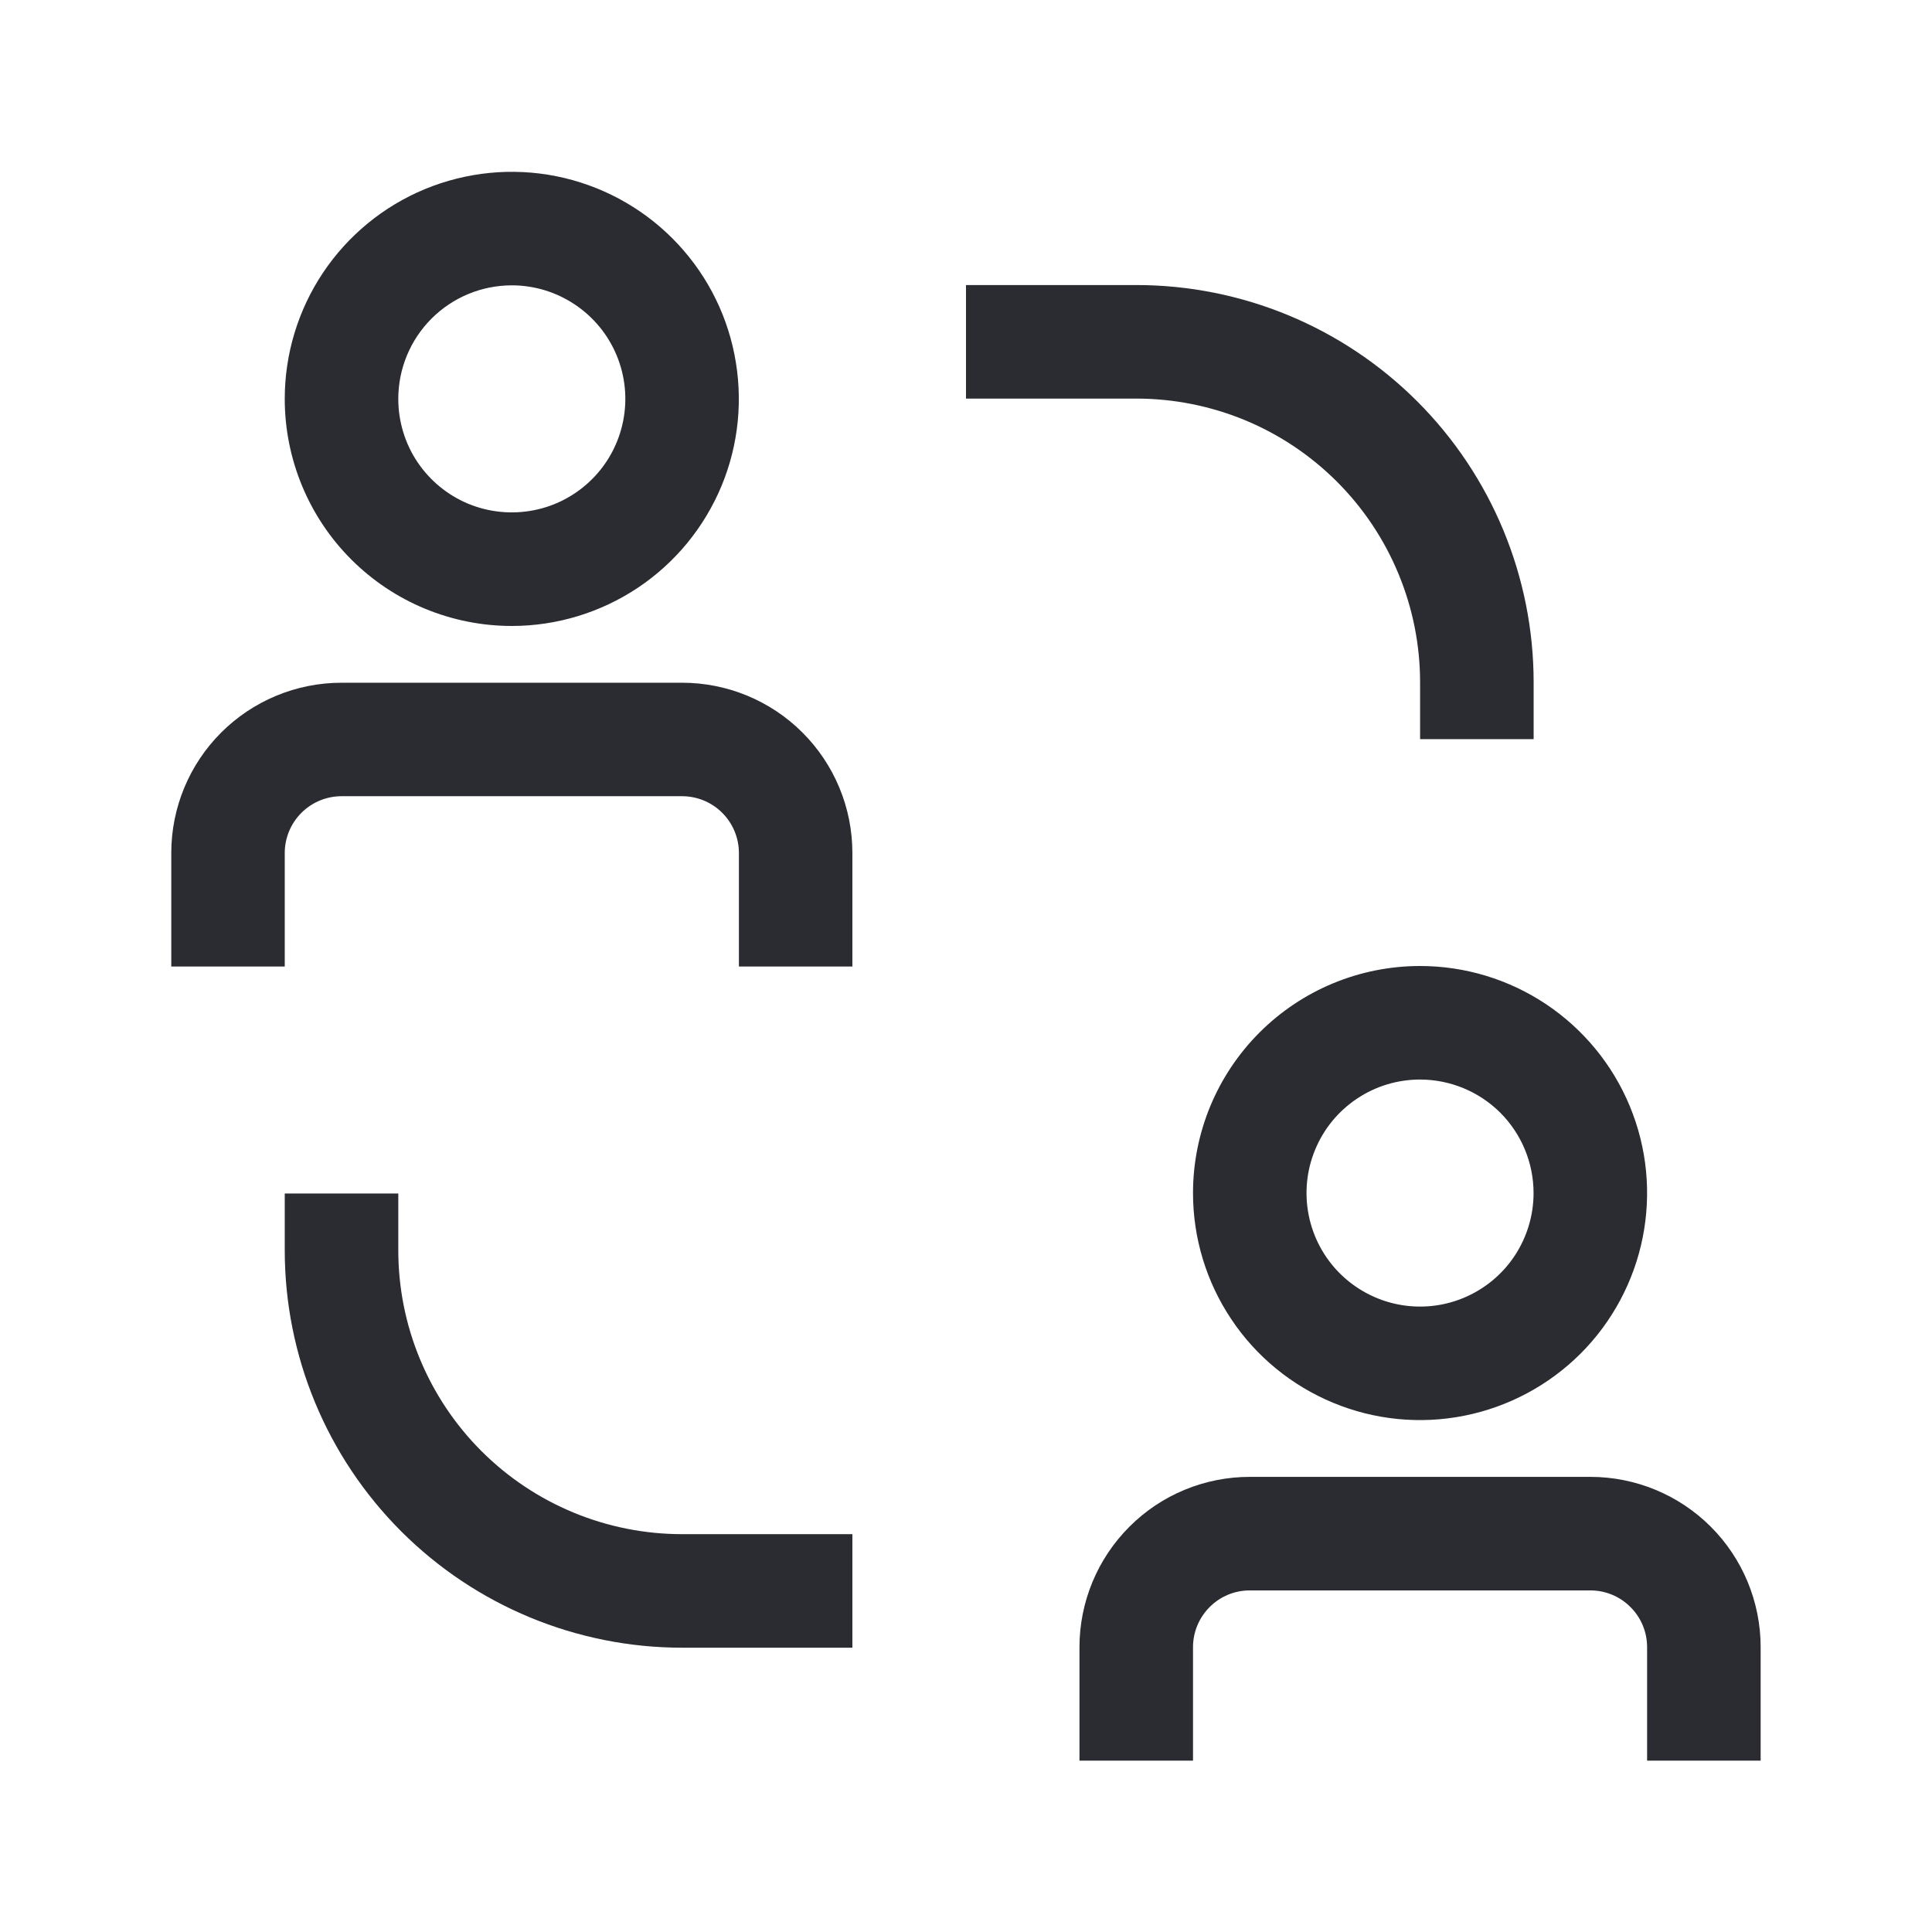 <svg width="26" height="26" viewBox="0 0 26 26" fill="none" xmlns="http://www.w3.org/2000/svg">
<g clip-path="url(#clip0_5810_1325)">
<path d="M4.332 16.562H4.86V16.826C4.86 17.972 5.315 19.071 6.125 19.881C6.935 20.691 8.034 21.146 9.179 21.146H10.971V21.674H9.179C7.894 21.674 6.661 21.163 5.752 20.254C4.843 19.345 4.332 18.112 4.332 16.826V16.562Z" fill="#2A2C32" stroke="#2A2C32"/>
<path d="M19.111 9.183V9.947H20.639V9.183C20.639 7.765 20.076 6.405 19.073 5.402C18.07 4.399 16.71 3.836 15.292 3.836H13V5.364H15.292C15.793 5.364 16.29 5.463 16.753 5.654C17.217 5.846 17.638 6.128 17.992 6.482C18.347 6.837 18.628 7.258 18.82 7.722C19.012 8.185 19.111 8.682 19.111 9.183Z" fill="#2A2C32"/>
<path d="M9.18 9.188H4.596C3.989 9.188 3.406 9.429 2.976 9.859C2.546 10.289 2.305 10.871 2.305 11.479V13.007H3.832V11.479C3.832 11.277 3.913 11.082 4.056 10.939C4.199 10.796 4.394 10.715 4.596 10.715H9.18C9.382 10.715 9.577 10.796 9.72 10.939C9.863 11.082 9.944 11.277 9.944 11.479V13.007H11.471V11.479C11.471 10.871 11.23 10.289 10.8 9.859C10.37 9.429 9.787 9.188 9.18 9.188Z" fill="#2A2C32"/>
<path d="M6.888 8.424C7.492 8.424 8.083 8.244 8.585 7.909C9.088 7.573 9.479 7.096 9.711 6.537C9.942 5.979 10.002 5.365 9.884 4.772C9.767 4.179 9.476 3.635 9.048 3.207C8.621 2.78 8.076 2.489 7.484 2.371C6.891 2.253 6.277 2.314 5.718 2.545C5.16 2.776 4.683 3.168 4.347 3.67C4.011 4.173 3.832 4.764 3.832 5.368C3.832 6.178 4.154 6.956 4.727 7.529C5.3 8.102 6.077 8.424 6.888 8.424ZM6.888 3.84C7.19 3.84 7.485 3.93 7.736 4.098C7.988 4.266 8.183 4.504 8.299 4.783C8.415 5.063 8.445 5.37 8.386 5.666C8.327 5.962 8.182 6.235 7.968 6.448C7.754 6.662 7.482 6.808 7.186 6.866C6.889 6.925 6.582 6.895 6.303 6.78C6.024 6.664 5.785 6.468 5.617 6.217C5.449 5.966 5.36 5.67 5.36 5.368C5.36 4.963 5.521 4.574 5.807 4.288C6.094 4.001 6.482 3.84 6.888 3.84Z" fill="#2A2C32"/>
<path d="M21.402 19.875H16.819C16.211 19.875 15.628 20.116 15.199 20.546C14.769 20.976 14.527 21.559 14.527 22.167V23.694H16.055V22.167C16.055 21.964 16.136 21.77 16.279 21.627C16.422 21.483 16.616 21.403 16.819 21.403H21.402C21.605 21.403 21.799 21.483 21.942 21.627C22.086 21.77 22.166 21.964 22.166 22.167V23.694H23.694V22.167C23.694 21.559 23.453 20.976 23.023 20.546C22.593 20.116 22.01 19.875 21.402 19.875Z" fill="#2A2C32"/>
<path d="M16.055 16.056C16.055 16.66 16.234 17.251 16.57 17.753C16.905 18.256 17.383 18.647 17.941 18.878C18.499 19.11 19.114 19.17 19.706 19.052C20.299 18.934 20.843 18.643 21.271 18.216C21.698 17.789 21.989 17.244 22.107 16.652C22.225 16.059 22.165 15.445 21.933 14.886C21.702 14.328 21.31 13.851 20.808 13.515C20.305 13.179 19.715 13 19.11 13C18.3 13 17.523 13.322 16.95 13.895C16.377 14.468 16.055 15.245 16.055 16.056ZM20.638 16.056C20.638 16.358 20.548 16.653 20.381 16.904C20.213 17.156 19.974 17.351 19.695 17.467C19.416 17.583 19.108 17.613 18.812 17.554C18.516 17.495 18.244 17.349 18.03 17.136C17.816 16.922 17.671 16.65 17.612 16.354C17.553 16.057 17.583 15.75 17.699 15.471C17.814 15.192 18.01 14.953 18.262 14.785C18.513 14.617 18.808 14.528 19.11 14.528C19.515 14.528 19.904 14.689 20.191 14.975C20.477 15.262 20.638 15.65 20.638 16.056Z" fill="#2A2C32"/>
</g>
<defs>
<clipPath id="clip0_5810_1325">
<rect width="24.444" height="24.444" fill="white" transform="translate(0.777 0.781)"/>
</clipPath>
</defs>
</svg>
